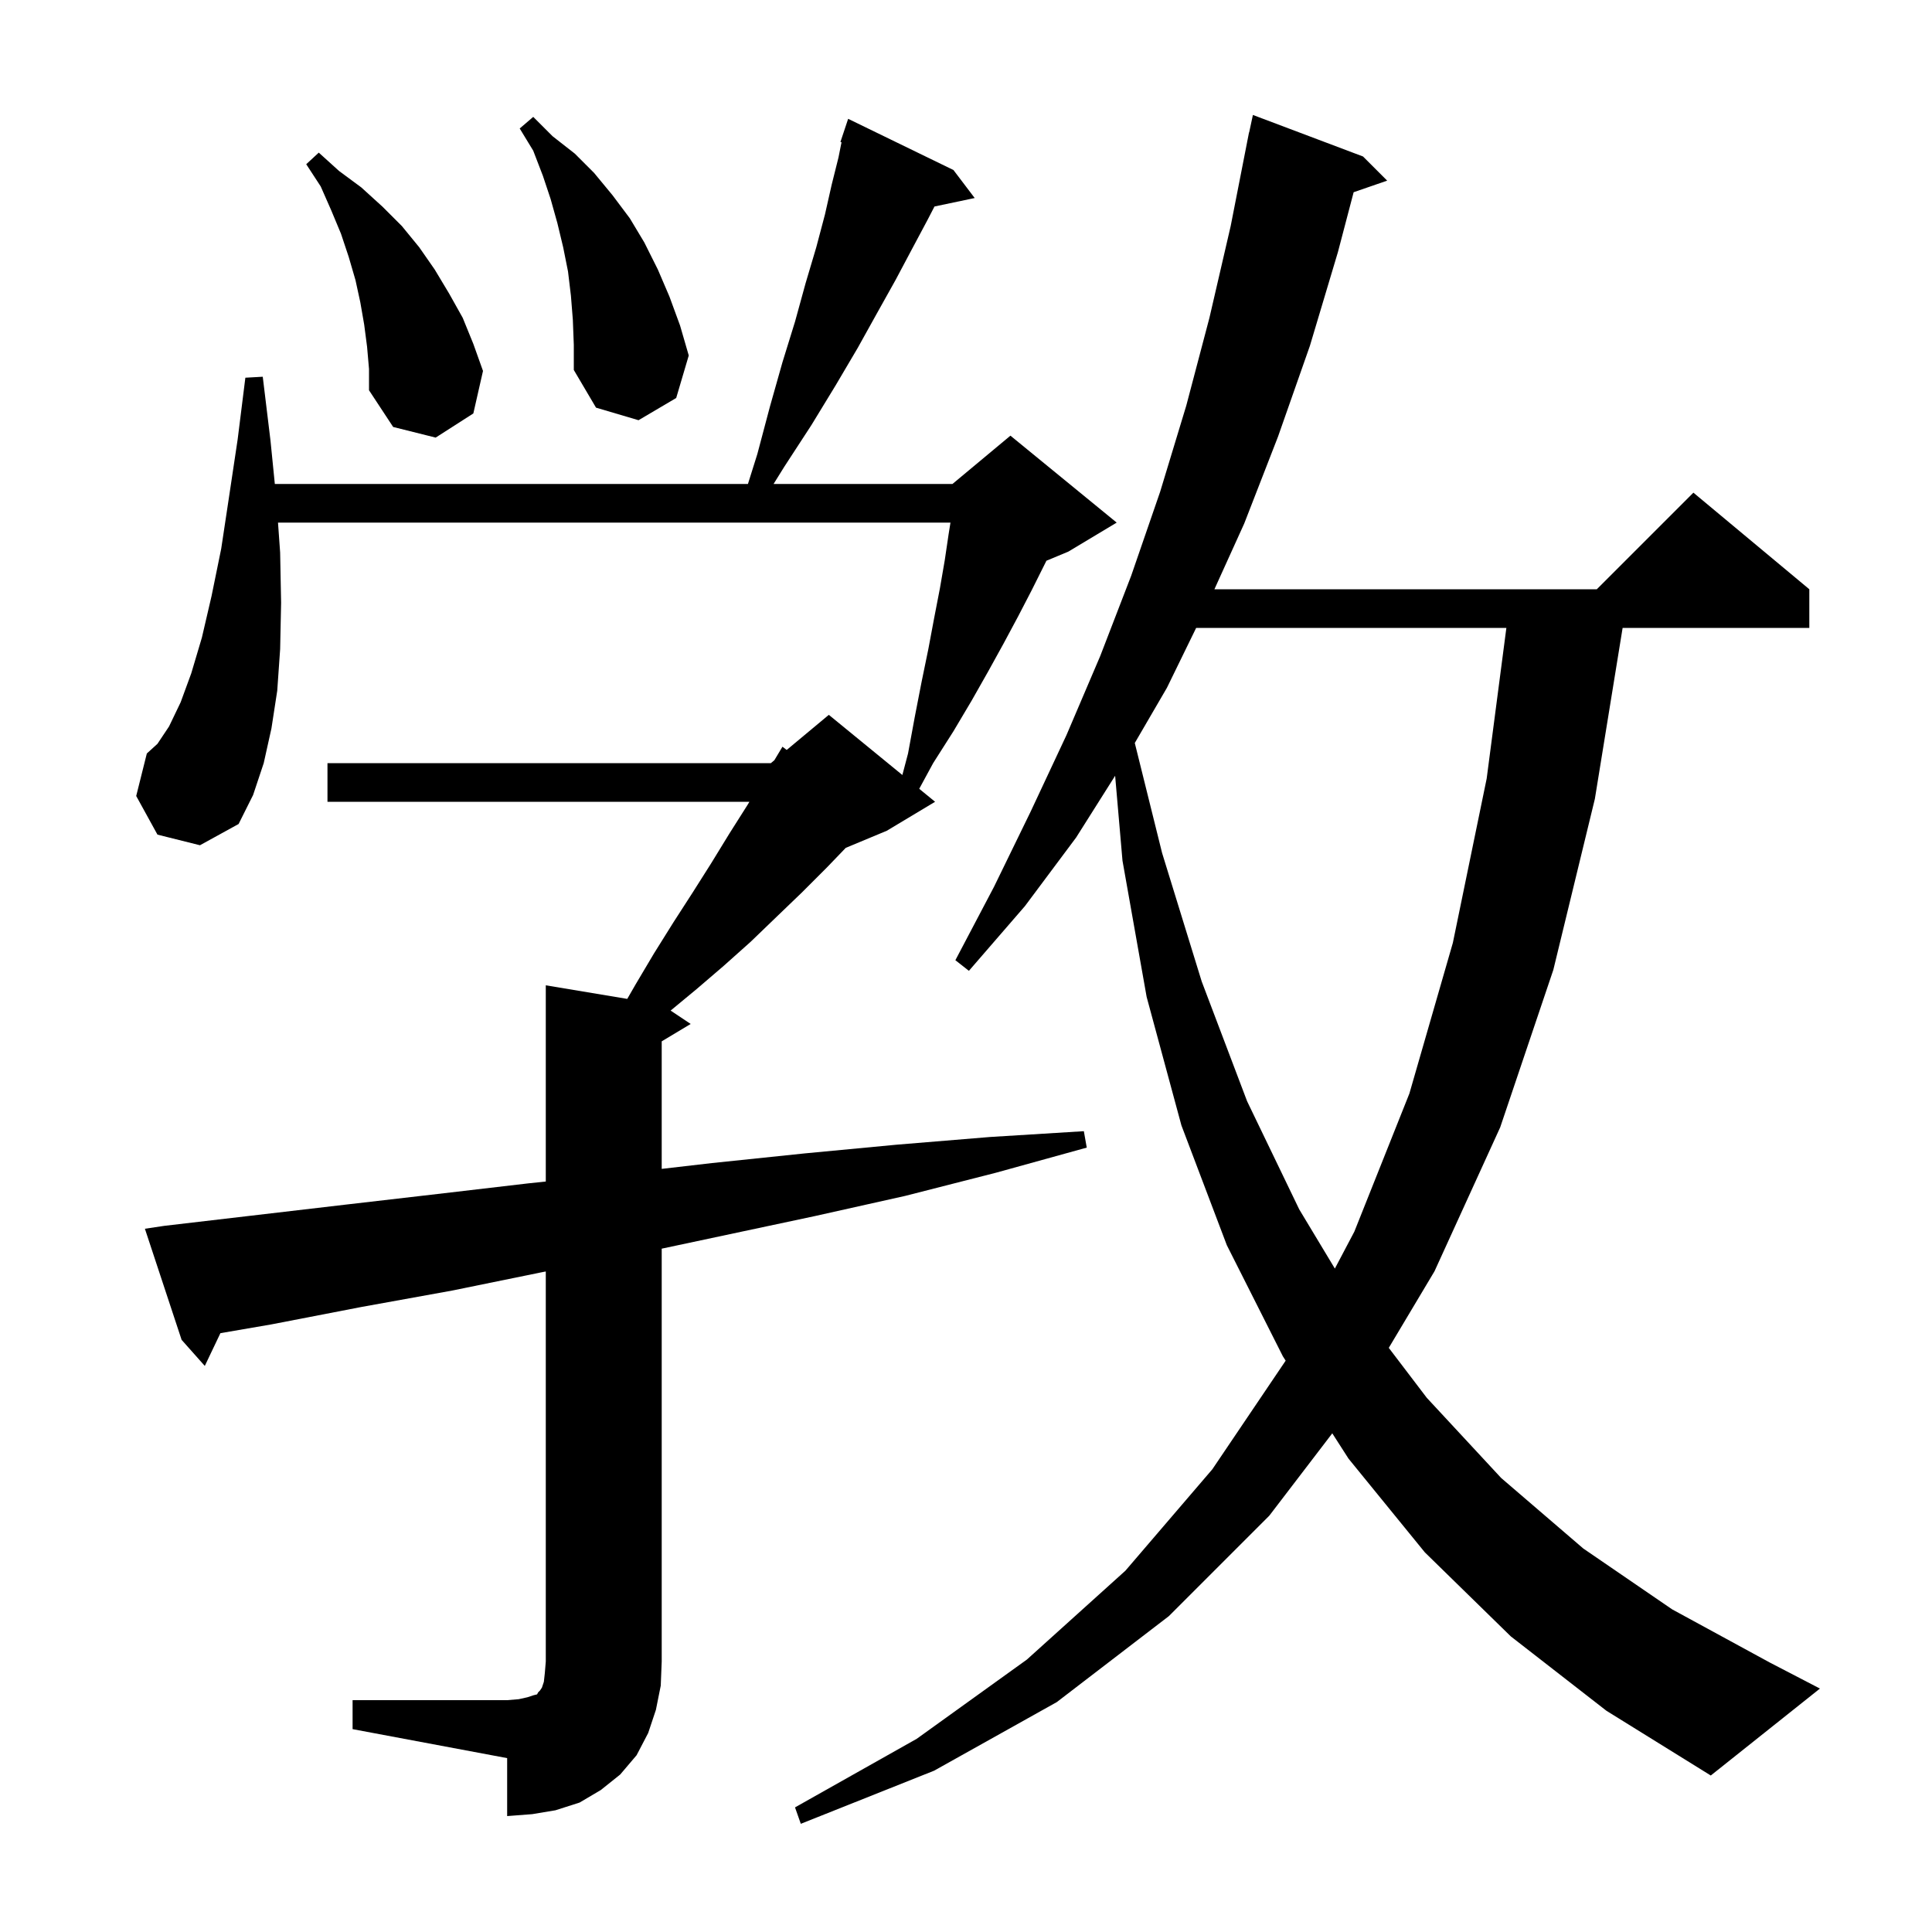 <svg xmlns="http://www.w3.org/2000/svg" xmlns:xlink="http://www.w3.org/1999/xlink" version="1.1" baseProfile="full" viewBox="0 0 200 200" width="200" height="200">
<g fill="black">
<path d="M 156.4 169.4 L 147.5 160.7 L 139.6 151.0 L 137.917 148.377 L 131.4 156.9 L 121.0 167.3 L 109.4 176.2 L 96.7 183.3 L 82.9 188.8 L 82.3 187.1 L 94.9 180.0 L 106.3 171.8 L 116.5 162.6 L 125.5 152.1 L 133.092 140.856 L 132.8 140.4 L 127.0 128.9 L 122.3 116.5 L 118.7 103.2 L 116.2 89.1 L 115.438 80.307 L 111.4 86.7 L 106.1 93.8 L 100.3 100.5 L 98.9 99.4 L 102.9 91.8 L 106.7 84.0 L 110.4 76.1 L 113.9 67.9 L 117.1 59.6 L 120.1 50.9 L 122.8 42.0 L 125.2 32.9 L 127.4 23.4 L 129.104 14.701 L 129.1 14.7 L 129.148 14.476 L 129.3 13.7 L 129.314 13.703 L 129.7 11.9 L 141.1 16.2 L 143.6 18.7 L 140.128 19.899 L 138.5 26.1 L 135.6 35.8 L 132.3 45.2 L 128.8 54.2 L 125.716 61.0 L 165.3 61.0 L 175.3 51.0 L 187.3 61.0 L 187.3 65.0 L 167.973 65.0 L 165.1 82.7 L 160.8 100.4 L 155.3 116.7 L 148.5 131.6 L 143.766 139.53 L 147.7 144.7 L 155.4 153.0 L 163.9 160.3 L 173.1 166.6 L 183.2 172.1 L 188.4 174.8 L 177.1 183.8 L 166.3 177.1 Z M 36.5 176.0 L 52.5 176.0 L 53.7 175.9 L 54.6 175.7 L 55.2 175.5 L 55.6 175.4 L 55.7 175.2 L 55.9 175.0 L 56.1 174.7 L 56.3 174.1 L 56.4 173.2 L 56.5 172.0 L 56.5 131.623 L 56.1 131.7 L 46.8 133.6 L 37.4 135.3 L 28.1 137.1 L 22.817 138.009 L 21.2 141.4 L 18.8 138.7 L 15.0 127.2 L 17.0 126.9 L 35.8 124.7 L 45.3 123.6 L 54.7 122.5 L 56.5 122.311 L 56.5 102.0 L 64.933 103.406 L 65.8 101.9 L 67.7 98.7 L 69.7 95.5 L 71.7 92.4 L 73.6 89.4 L 75.5 86.3 L 77.4 83.3 L 77.58 83.0 L 33.9 83.0 L 33.9 79.0 L 79.8 79.0 L 80.16 78.7 L 81.0 77.3 L 81.439 77.634 L 85.8 74.0 L 93.413 80.229 L 94.0 78.0 L 94.7 74.2 L 95.4 70.6 L 96.1 67.2 L 96.7 64.0 L 97.3 60.9 L 97.8 58.0 L 98.2 55.3 L 98.392 54.1 L 28.779 54.1 L 29.0 57.2 L 29.1 62.4 L 29.0 67.2 L 28.7 71.5 L 28.1 75.4 L 27.3 79.0 L 26.2 82.3 L 24.7 85.3 L 20.7 87.5 L 16.3 86.4 L 14.1 82.4 L 15.2 78.0 L 16.3 77.0 L 17.5 75.2 L 18.7 72.7 L 19.8 69.7 L 20.9 66.0 L 21.9 61.7 L 22.9 56.8 L 23.7 51.5 L 24.6 45.5 L 25.4 39.1 L 27.2 39.0 L 28.0 45.6 L 28.45 50.1 L 77.427 50.1 L 78.4 47.0 L 79.7 42.1 L 81.0 37.5 L 82.3 33.3 L 83.4 29.3 L 84.5 25.6 L 85.4 22.2 L 86.1 19.1 L 86.8 16.3 L 87.114 14.728 L 87.0 14.7 L 87.8 12.3 L 98.7 17.6 L 100.9 20.5 L 96.738 21.376 L 96.0 22.8 L 94.4 25.8 L 92.7 29.0 L 90.8 32.4 L 88.8 36.0 L 86.5 39.9 L 84.0 44.0 L 81.2 48.3 L 80.08 50.1 L 98.6 50.1 L 104.6 45.1 L 115.6 54.1 L 110.6 57.1 L 108.326 58.047 L 106.8 61.1 L 105.4 63.8 L 103.9 66.6 L 102.3 69.5 L 100.6 72.5 L 98.7 75.7 L 96.6 79.0 L 95.158 81.656 L 96.8 83.0 L 91.8 86.0 L 87.552 87.77 L 85.6 89.8 L 83.0 92.4 L 80.4 94.9 L 77.7 97.5 L 74.9 100.0 L 72.1 102.4 L 69.423 104.615 L 71.5 106.0 L 68.5 107.8 L 68.5 121.002 L 73.7 120.4 L 83.3 119.4 L 92.8 118.5 L 102.5 117.7 L 112.2 117.1 L 112.5 118.8 L 103.1 121.4 L 93.7 123.8 L 84.3 125.9 L 68.5 129.262 L 68.5 172.0 L 68.4 174.5 L 67.9 177.0 L 67.1 179.4 L 65.9 181.7 L 64.2 183.7 L 62.2 185.3 L 60.0 186.6 L 57.5 187.4 L 55.1 187.8 L 52.5 188.0 L 52.5 182.0 L 36.5 179.0 Z M 123.826 65.0 L 120.8 71.2 L 117.473 76.914 L 120.3 88.3 L 124.4 101.6 L 129.1 114.0 L 134.5 125.2 L 138.185 131.322 L 140.2 127.5 L 145.9 113.2 L 150.4 97.6 L 153.9 80.6 L 155.939 65.0 Z M 38.0 35.9 L 37.7 33.6 L 37.3 31.3 L 36.8 29.0 L 36.1 26.6 L 35.3 24.2 L 34.3 21.8 L 33.2 19.3 L 31.7 17.0 L 33.0 15.8 L 35.1 17.7 L 37.4 19.4 L 39.6 21.4 L 41.6 23.4 L 43.4 25.6 L 45.0 27.9 L 46.5 30.4 L 47.9 32.9 L 49.0 35.6 L 50.0 38.4 L 49.0 42.8 L 45.1 45.3 L 40.7 44.2 L 38.2 40.4 L 38.2 38.2 Z M 59.3 33.1 L 59.1 30.6 L 58.8 28.1 L 58.3 25.6 L 57.7 23.1 L 57.0 20.6 L 56.2 18.2 L 55.2 15.6 L 53.8 13.3 L 55.2 12.1 L 57.2 14.1 L 59.5 15.9 L 61.5 17.9 L 63.4 20.2 L 65.2 22.6 L 66.7 25.1 L 68.1 27.9 L 69.3 30.7 L 70.4 33.7 L 71.3 36.8 L 70.0 41.2 L 66.1 43.5 L 61.7 42.2 L 59.4 38.3 L 59.4 35.7 Z " />
</g>
</svg>
